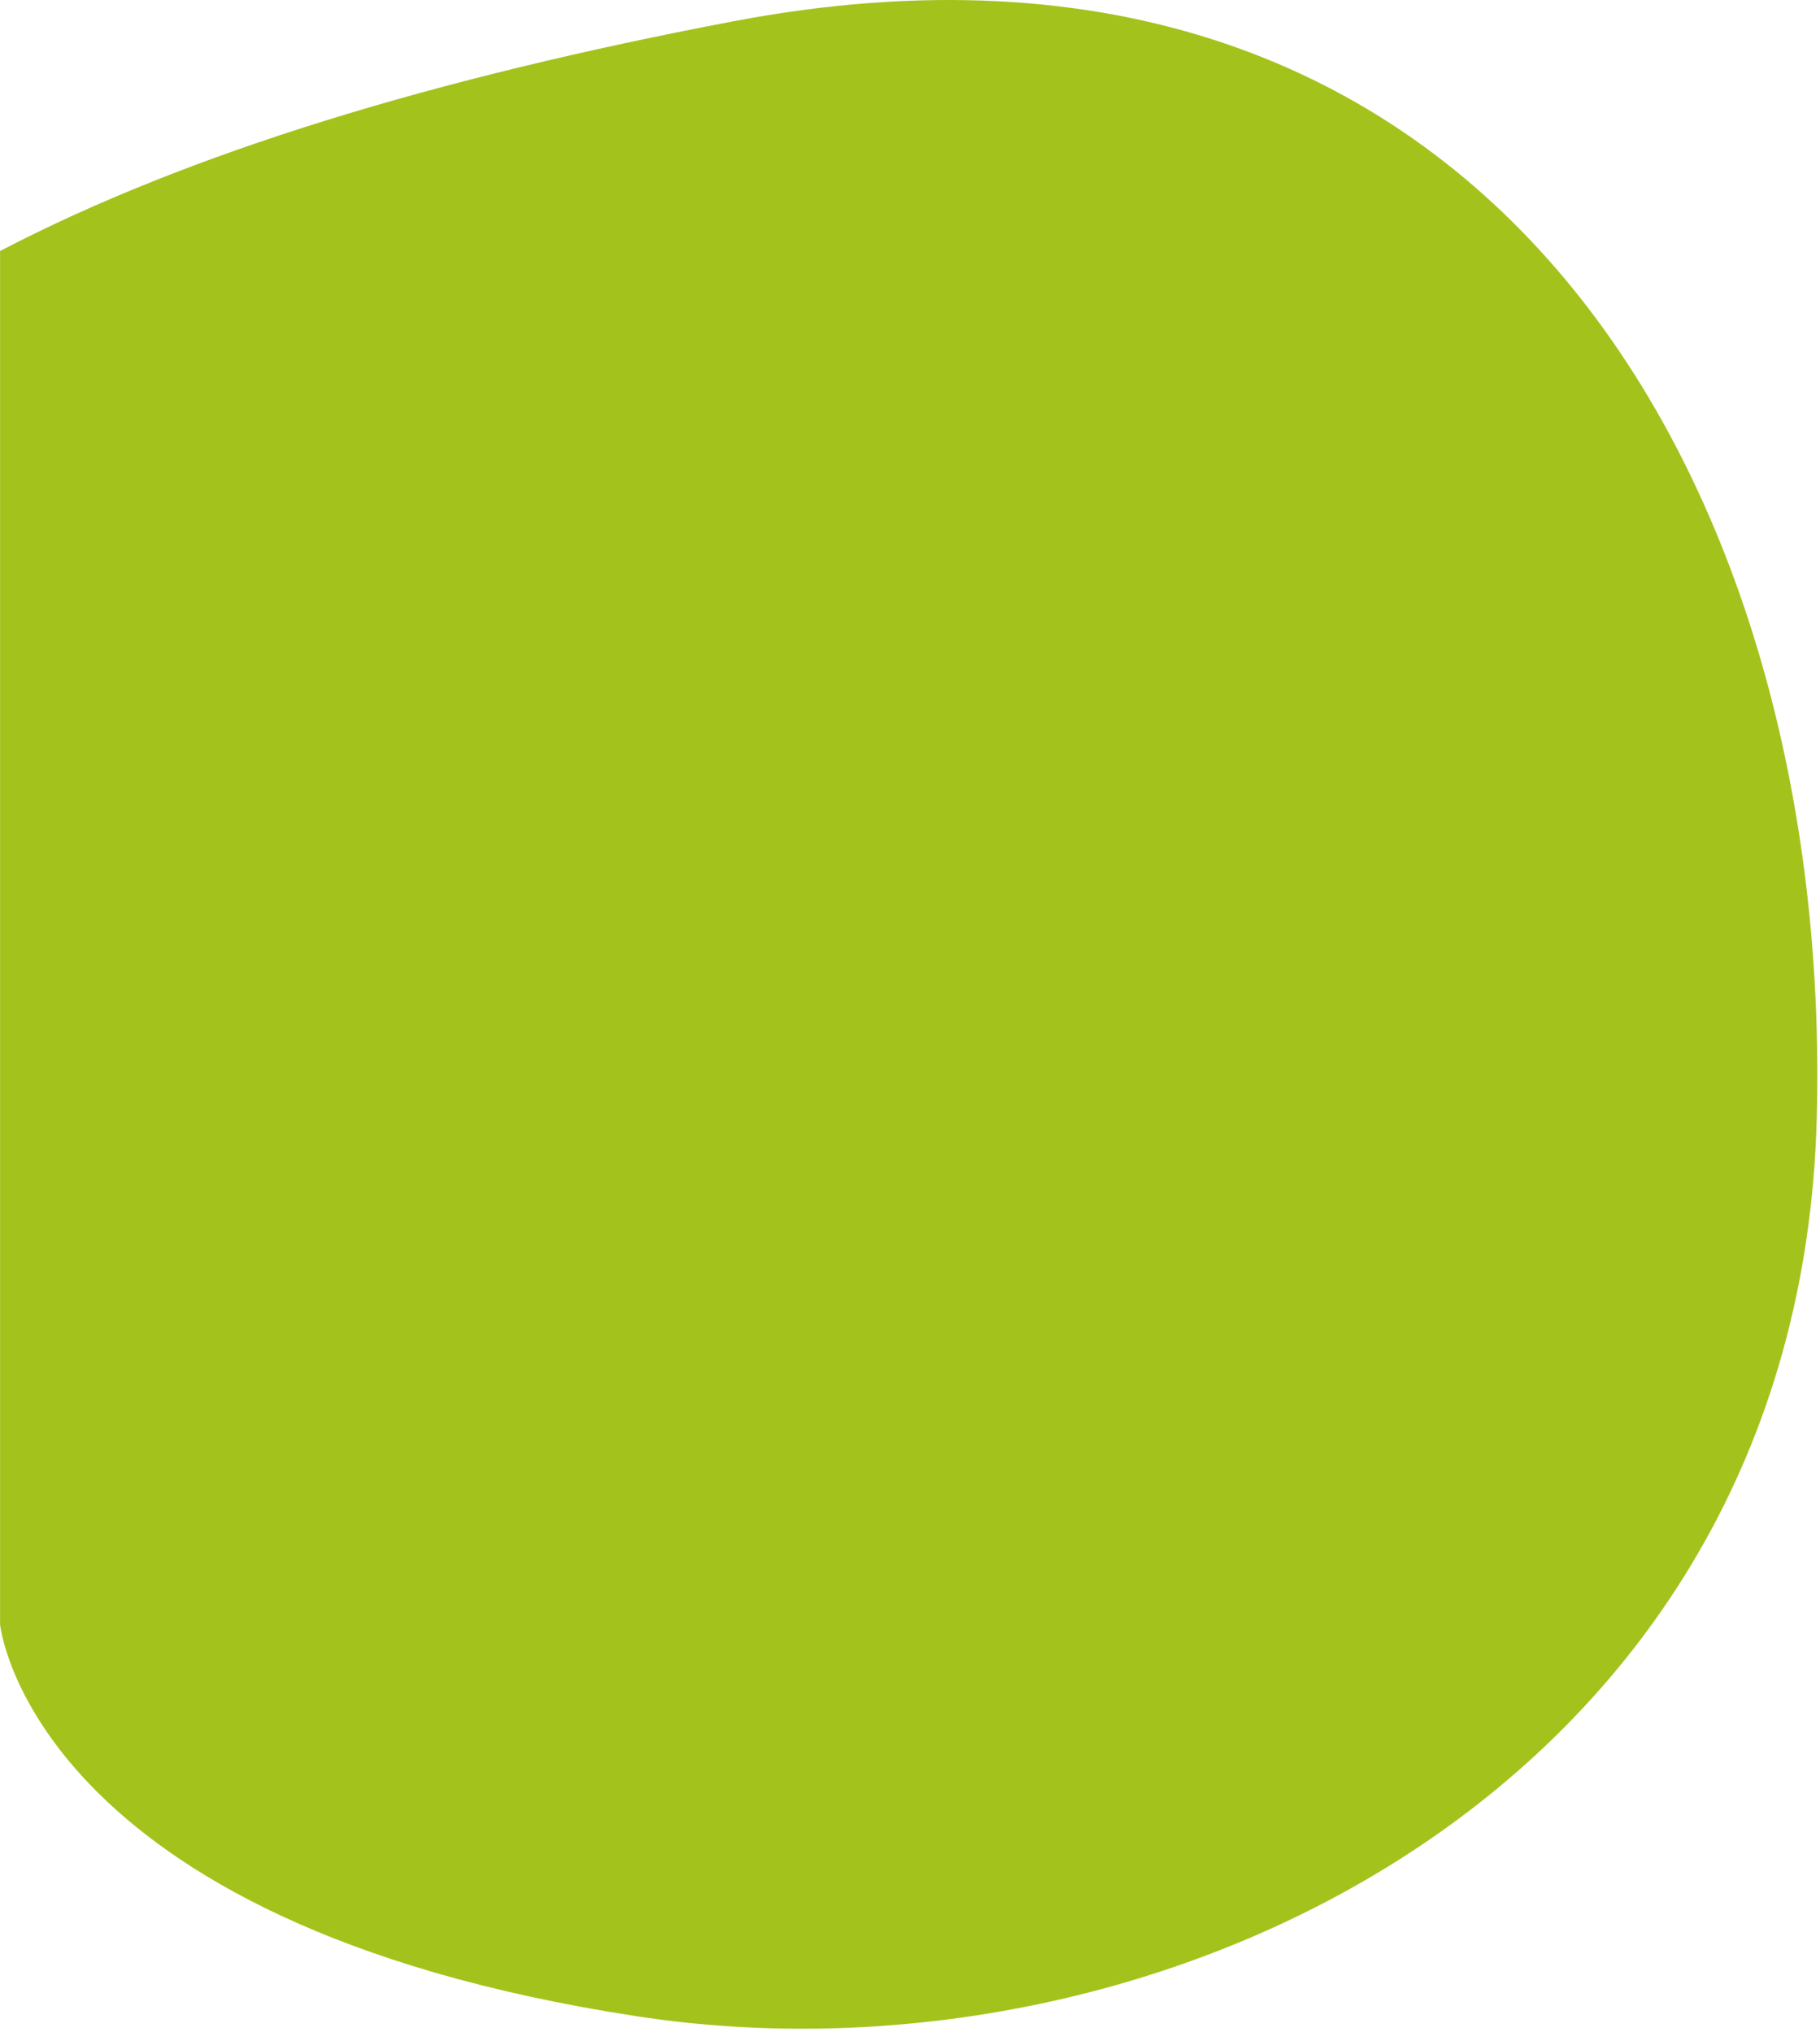 <svg xmlns="http://www.w3.org/2000/svg" width="335" height="374" viewBox="0 0 335 374" fill="none"><path d="M117.29 371.109C213.48 385.831 331.174 329.071 334.401 205.859C337.461 89.444 274.128 -22.538 134.987 3.918C80.154 14.343 34.786 28.079 0.011 46.197C0.008 46.197 0.01 299 0.014 299C0.018 299 5.5 354 117.29 371.109Z" fill="#A3C31C"></path></svg>